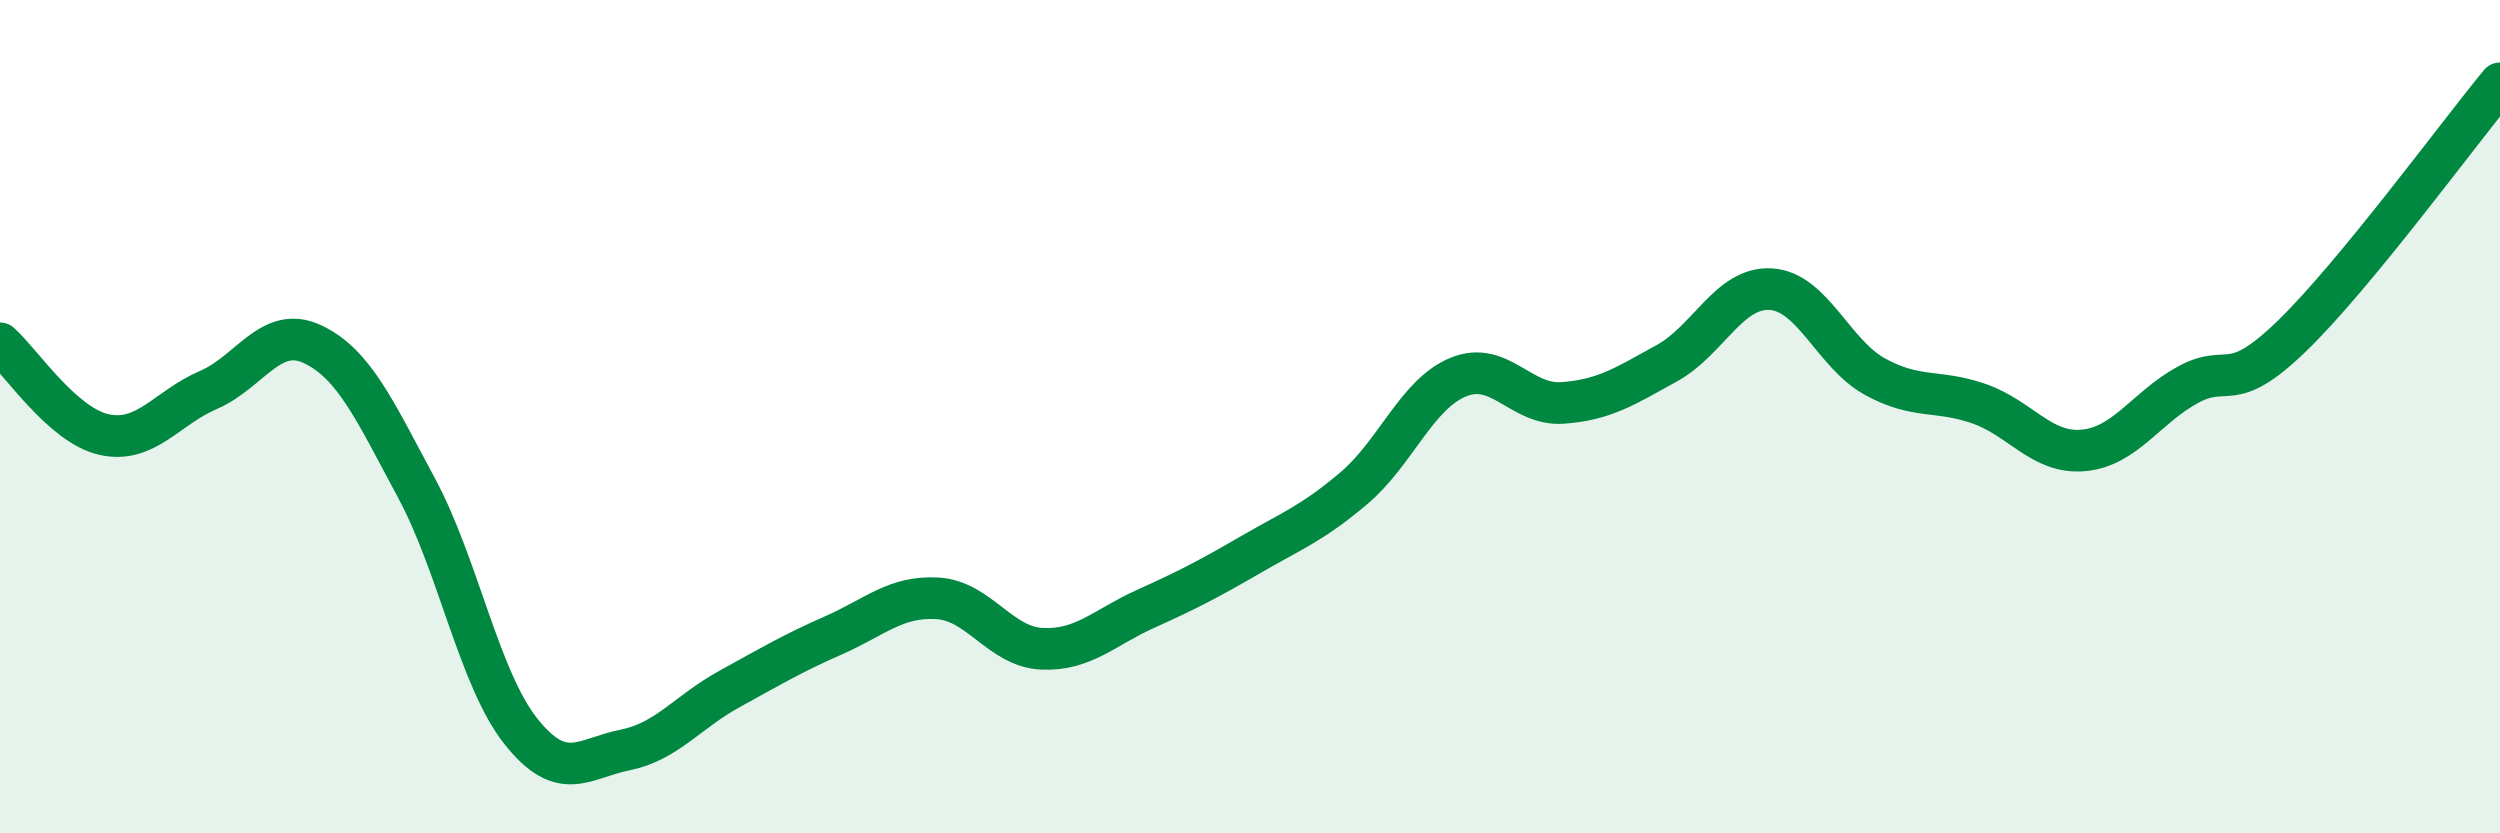 
    <svg width="60" height="20" viewBox="0 0 60 20" xmlns="http://www.w3.org/2000/svg">
      <path
        d="M 0,8.24 C 0.5,8.68 1.5,10.21 2.5,10.43 C 3.5,10.65 4,9.79 5,9.36 C 6,8.93 6.5,7.79 7.5,8.26 C 8.5,8.73 9,9.86 10,11.72 C 11,13.58 11.5,16.29 12.5,17.55 C 13.5,18.81 14,18.2 15,18 C 16,17.8 16.5,17.09 17.5,16.54 C 18.5,15.99 19,15.69 20,15.25 C 21,14.81 21.5,14.3 22.5,14.36 C 23.5,14.42 24,15.52 25,15.57 C 26,15.62 26.5,15.06 27.5,14.61 C 28.5,14.16 29,13.9 30,13.32 C 31,12.74 31.5,12.56 32.5,11.71 C 33.5,10.86 34,9.46 35,9.05 C 36,8.64 36.5,9.74 37.5,9.67 C 38.5,9.6 39,9.27 40,8.72 C 41,8.17 41.5,6.88 42.5,6.94 C 43.5,7 44,8.49 45,9.04 C 46,9.59 46.5,9.34 47.5,9.69 C 48.5,10.04 49,10.9 50,10.81 C 51,10.72 51.5,9.79 52.5,9.24 C 53.5,8.69 53.5,9.52 55,8.07 C 56.5,6.62 59,3.21 60,2L60 20L0 20Z"
        fill="#008740"
        opacity="0.1"
        stroke-linecap="round"
        stroke-linejoin="round"
      />
      <path
        d="M 0,8.24 C 0.5,8.68 1.5,10.21 2.5,10.43 C 3.5,10.65 4,9.79 5,9.36 C 6,8.93 6.5,7.79 7.5,8.26 C 8.5,8.73 9,9.86 10,11.72 C 11,13.58 11.5,16.29 12.5,17.55 C 13.5,18.81 14,18.2 15,18 C 16,17.8 16.5,17.09 17.5,16.54 C 18.5,15.99 19,15.69 20,15.25 C 21,14.81 21.5,14.3 22.5,14.36 C 23.5,14.42 24,15.52 25,15.57 C 26,15.62 26.5,15.06 27.5,14.61 C 28.5,14.16 29,13.9 30,13.32 C 31,12.74 31.5,12.56 32.5,11.71 C 33.5,10.86 34,9.46 35,9.05 C 36,8.64 36.5,9.74 37.5,9.67 C 38.5,9.6 39,9.27 40,8.72 C 41,8.17 41.5,6.88 42.5,6.94 C 43.5,7 44,8.49 45,9.04 C 46,9.59 46.5,9.34 47.5,9.69 C 48.5,10.04 49,10.9 50,10.81 C 51,10.72 51.5,9.79 52.5,9.24 C 53.5,8.69 53.5,9.52 55,8.07 C 56.5,6.62 59,3.21 60,2"
        stroke="#008740"
        stroke-width="1"
        fill="none"
        stroke-linecap="round"
        stroke-linejoin="round"
      />
    </svg>
  